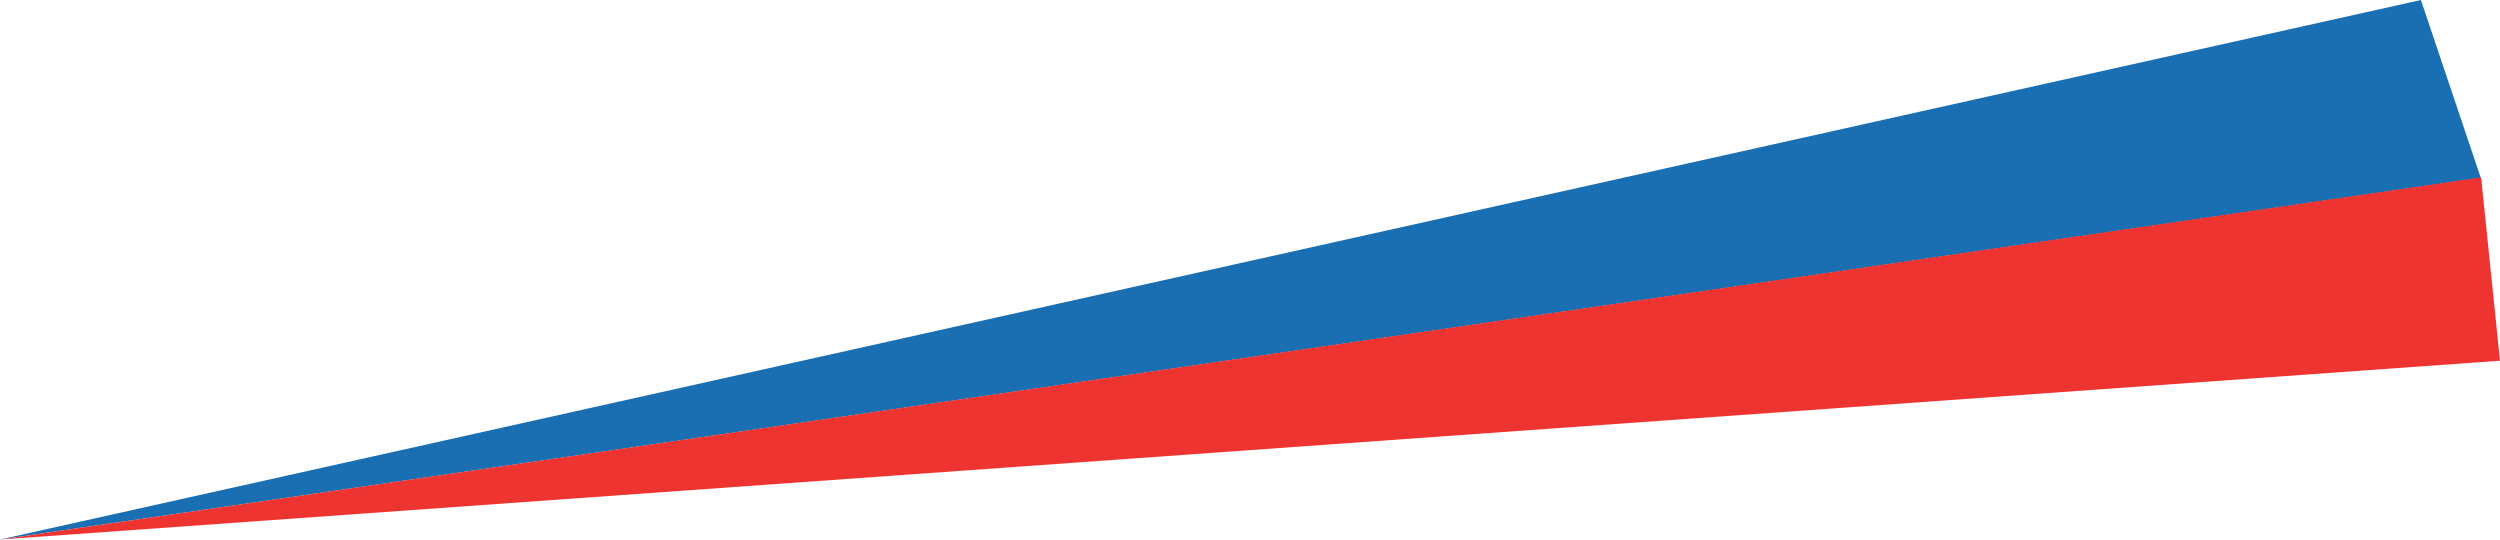 <?xml version="1.0" encoding="UTF-8"?> <svg xmlns="http://www.w3.org/2000/svg" width="5074" height="1095" viewBox="0 0 5074 1095" fill="none"> <path d="M4913.47 0L0 1095L5035 360.985L4913.47 0Z" fill="#1A6FB3"></path> <path d="M5074 732.128L0 1095L5035.7 360L5074 732.128Z" fill="#EE3431"></path> </svg> 